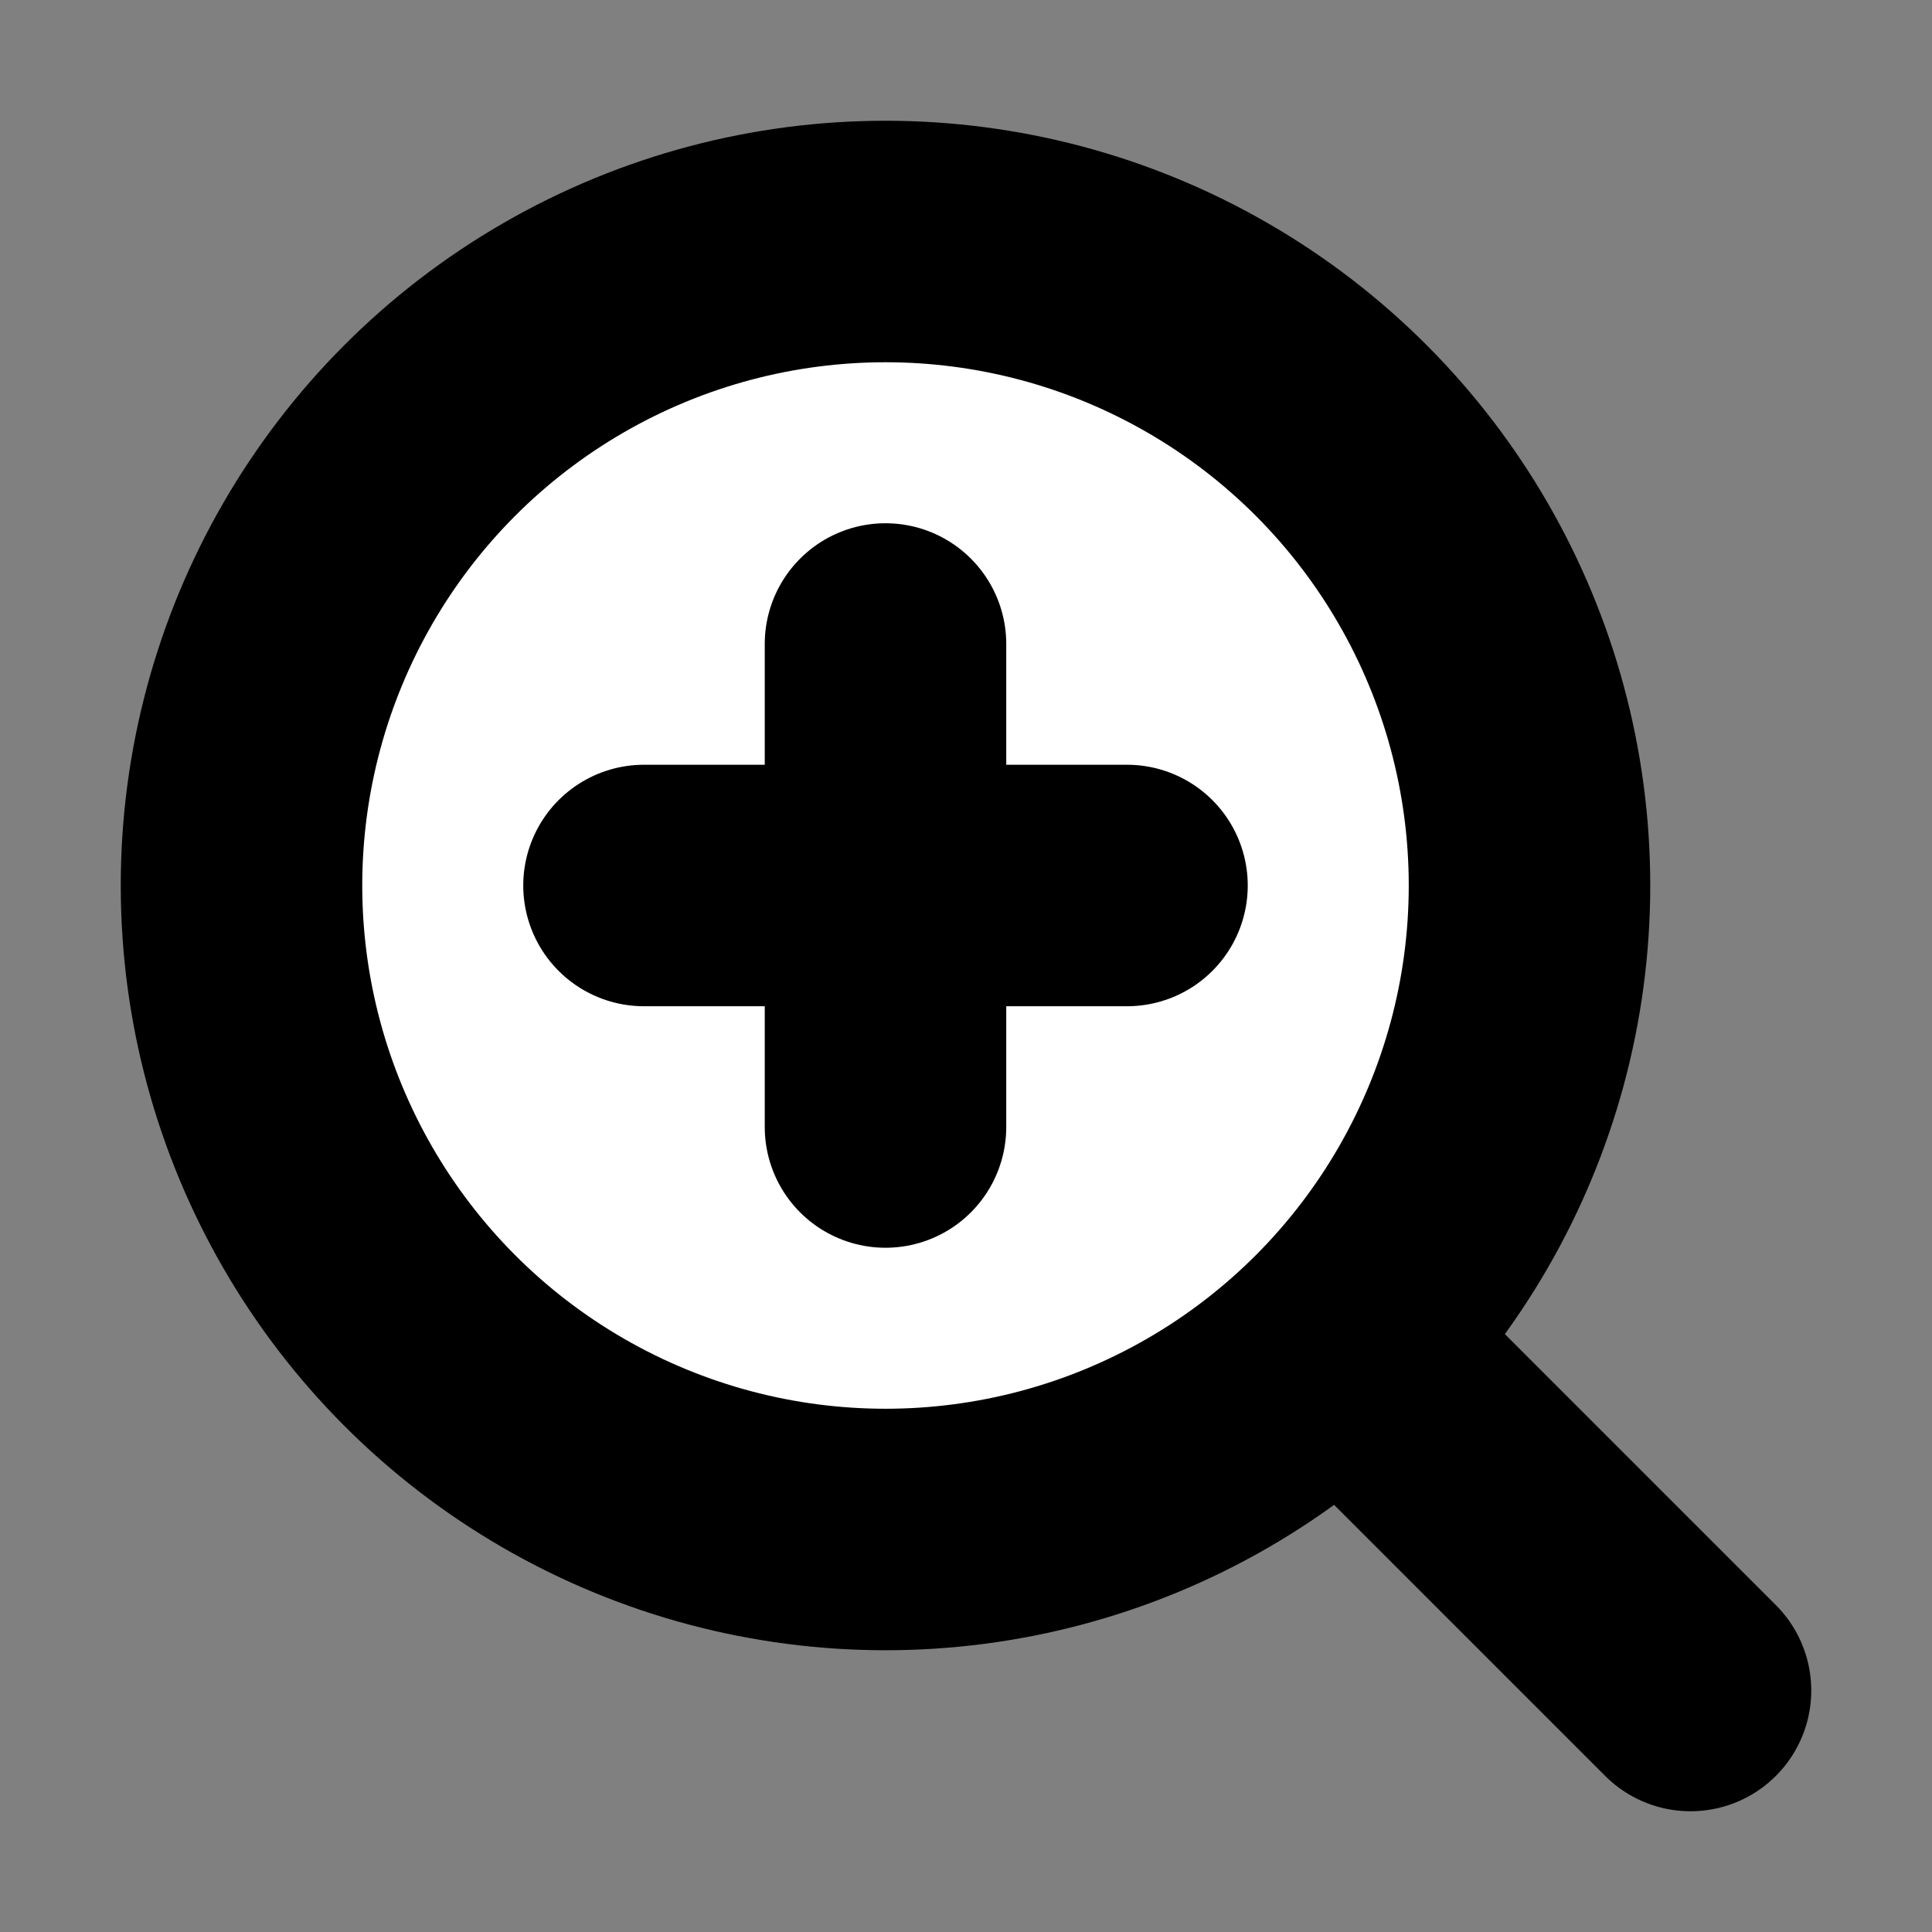 <svg xmlns="http://www.w3.org/2000/svg" width="24" height="24" viewBox="0 0 24 24" fill="#fff" stroke="currentColor" stroke-width="3" stroke-linecap="round" stroke-linejoin="round" class="lucide lucide-icon"><rect x="0" y="0" width="24" height="24" fill="#808080" stroke="none"/><style>
        @media screen and (prefers-color-scheme: light) {
          svg { fill: transparent !important; }
        }
        @media screen and (prefers-color-scheme: dark) {
          svg { stroke: #fff; fill: transparent !important; }
        }
      </style><circle cx="11" cy="11" r="8"></circle><path d="M11 8v6"></path><path d="m21 21-4.3-4.3"></path><path d="M8 11h6"></path></svg>